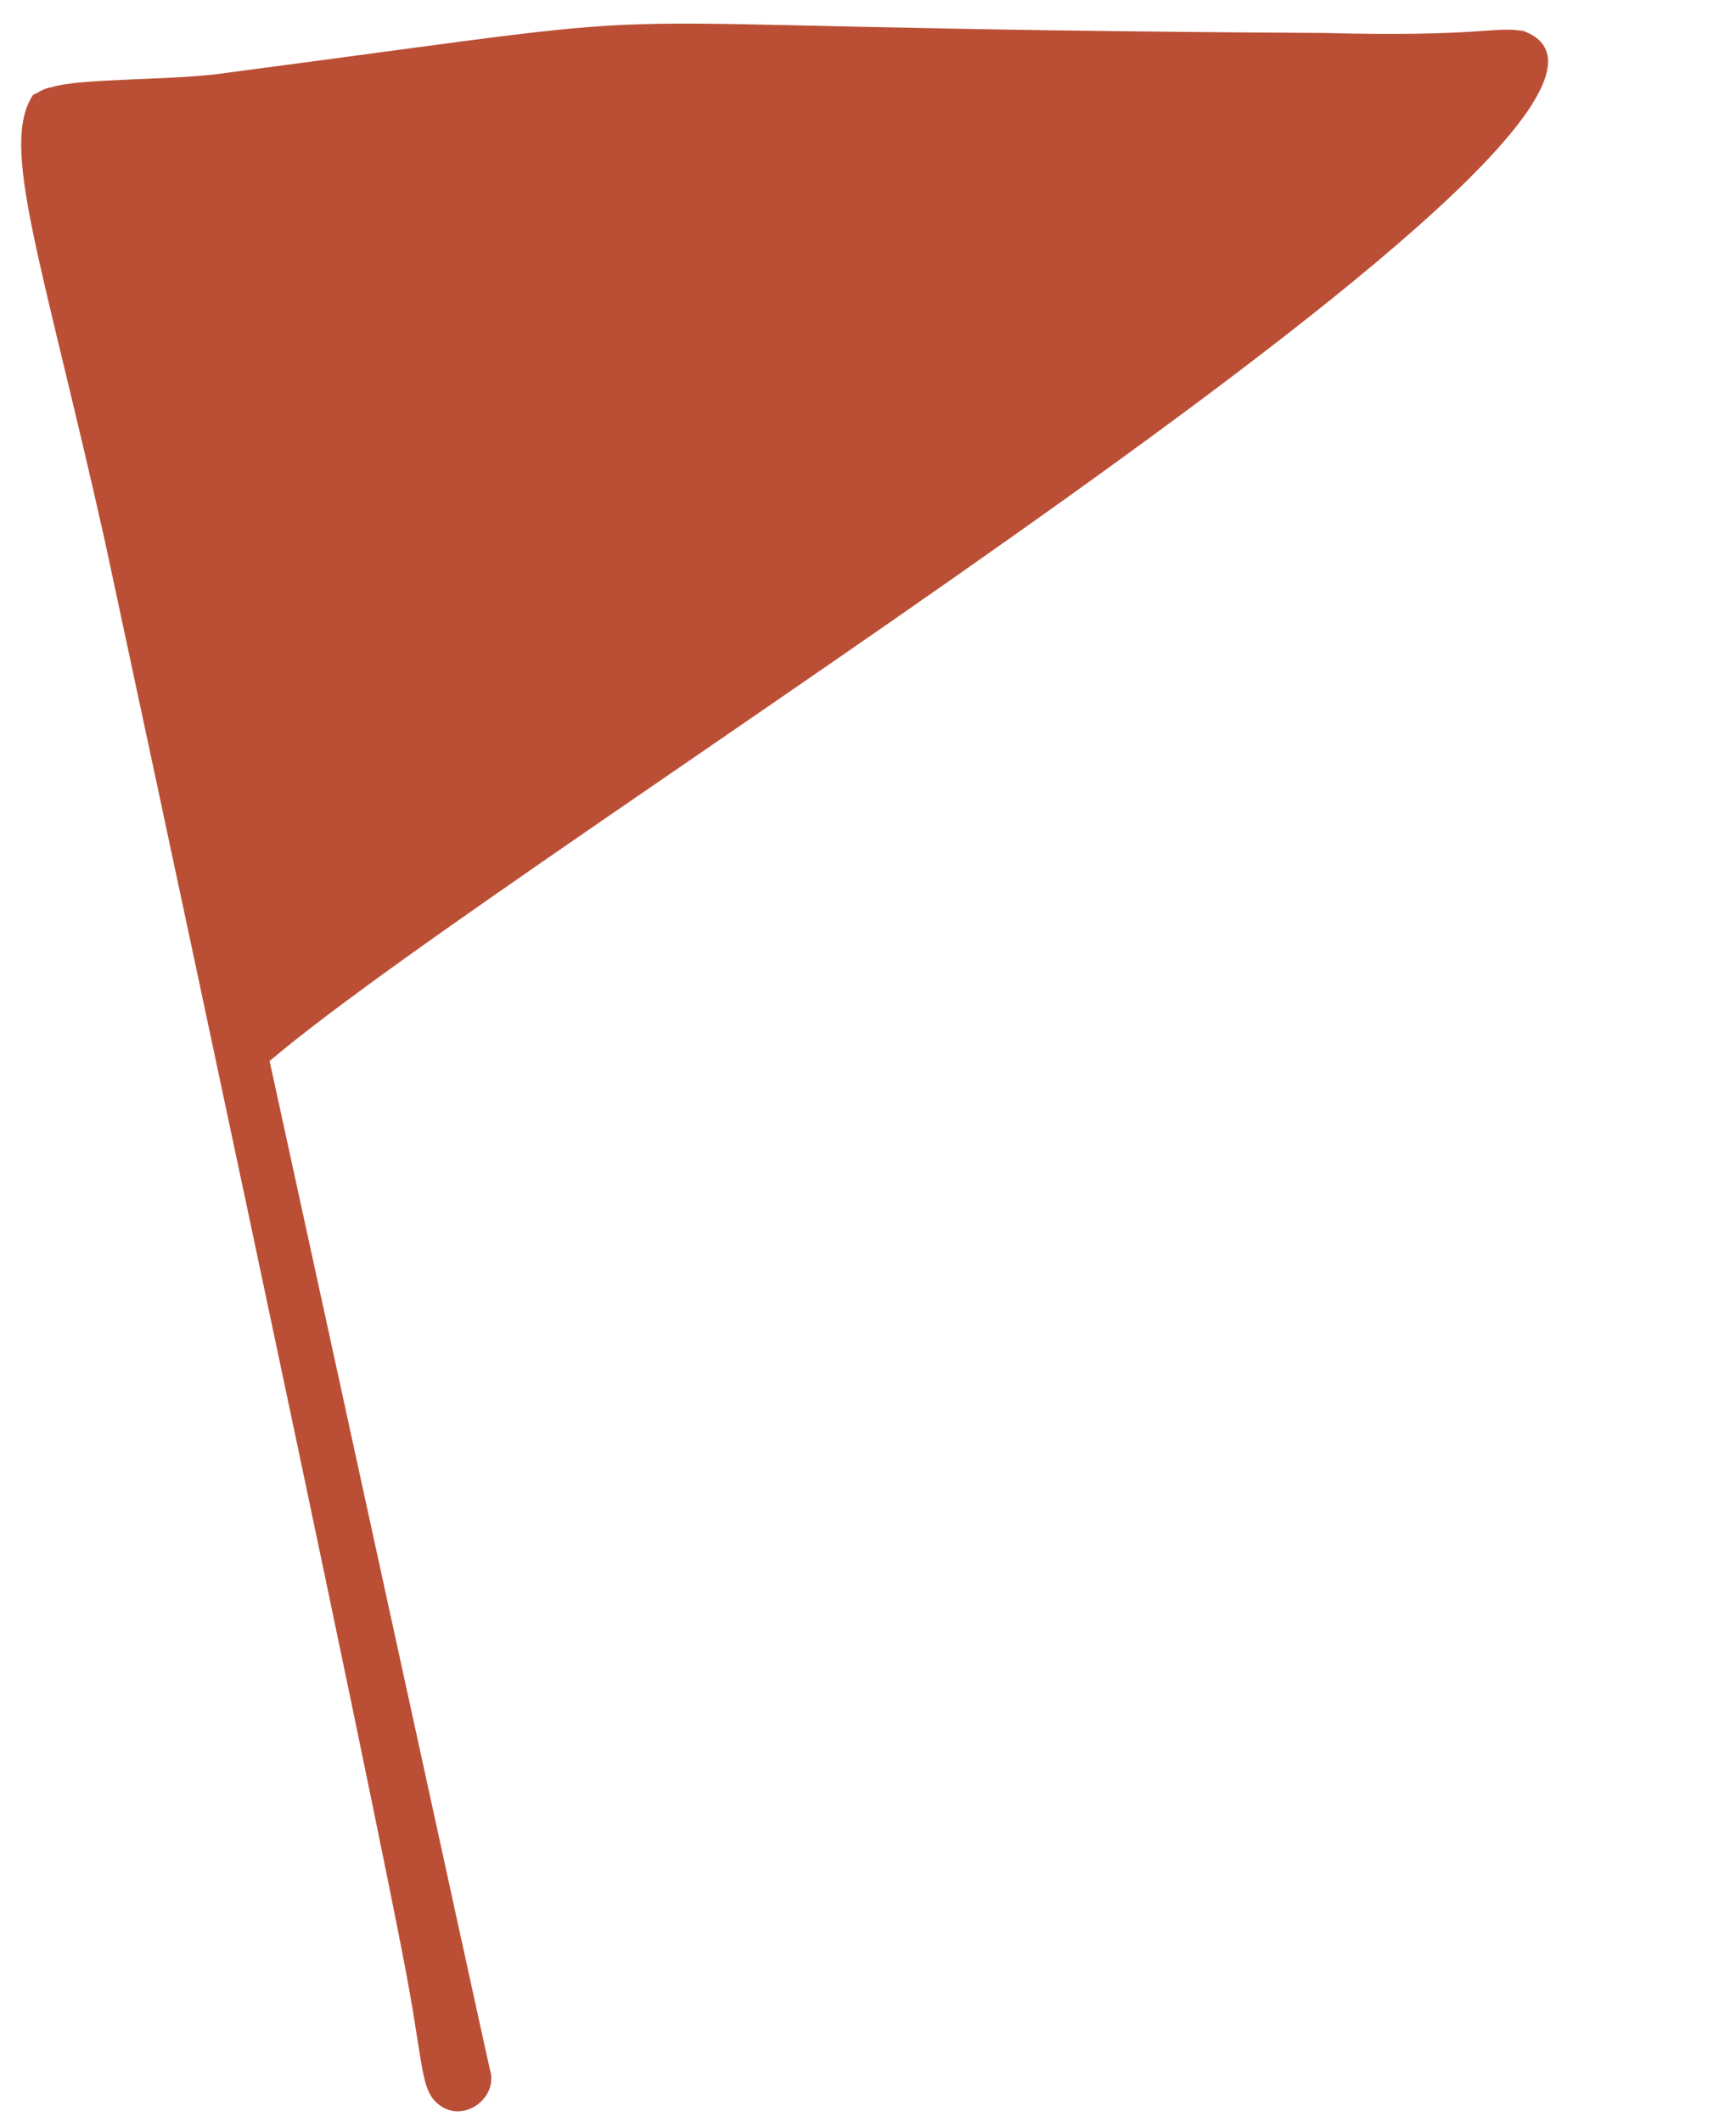 <?xml version="1.0" encoding="UTF-8" standalone="no"?><svg xmlns="http://www.w3.org/2000/svg" xmlns:xlink="http://www.w3.org/1999/xlink" clip-rule="evenodd" fill="#000000" fill-rule="evenodd" height="388.9" preserveAspectRatio="xMidYMid meet" stroke-linejoin="round" stroke-miterlimit="2" version="1" viewBox="-3.2 -3.7 318.3 388.9" width="318.3" zoomAndPan="magnify"><g><g id="change1_1"><path d="M376.05,378.64C376.79,378.41 379.1,378.48 380.33,378.29C393.94,376.5 386.14,377.19 407.3,377.31C411.17,377.41 411.44,377.14 412.19,377.26C417.4,379.18 387.53,397.34 381.4,402.55C381.42,402.65 386.78,427.21 386.81,427.31C387.02,427.97 386.24,428.59 385.64,428.23C385.14,427.91 385.2,427.47 384.85,425.47C384.17,421.52 377.37,389.86 377.35,389.76C375.79,382.8 374.77,380.08 375.59,378.83C375.71,378.78 375.84,378.67 376.05,378.64Z" fill="#bb4f35" transform="translate(-2801.3 -2814.649) scale(7.466)"/></g></g></svg>
